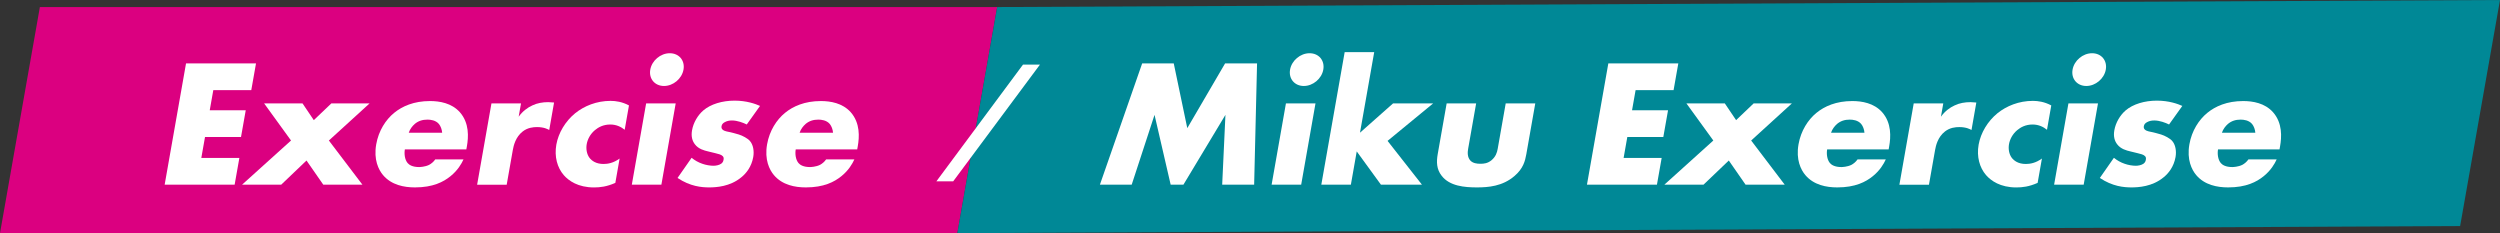 <?xml version="1.0" encoding="UTF-8"?><svg id="_レイヤー_2" xmlns="http://www.w3.org/2000/svg" viewBox="0 0 729.84 68.06"><rect x="0" y="0" width="729.84" height="68.06" fill="#333333" stroke="none"/><defs><style>.cls-1{fill:#008896;}.cls-2{fill:#fff;}.cls-3{fill:#db0080;}</style></defs><g id="_デザイン"><polygon class="cls-3" points="279.48 68.06 0 68.06 11.64 2.06 291.11 2.06 279.48 68.06"/><polygon class="cls-1" points="718.2 66 279.48 68.06 291.11 2.06 729.84 0 718.2 66"/><path class="cls-2" d="m73.38,26.31h-11.11l-1.04,5.89h10.51l-1.38,7.8h-10.51l-1.08,6.11h11.11l-1.38,7.8h-20.43l6.24-35.41h20.43l-1.38,7.8Z"/><path class="cls-2" d="m84.96,41.02l-7.85-10.83h11.21l3.29,4.88,5.12-4.88h11.16l-11.88,10.83,9.8,12.9h-11.43l-4.9-7.06-7.39,7.06h-11.43l14.3-12.9Z"/><path class="cls-2" d="m136.14,43.62h-17.95c-.22,1.27-.04,2.97.81,3.98.45.53,1.41,1.17,3.35,1.17.22,0,1.73-.05,2.92-.64.6-.32,1.28-.85,1.79-1.59h8.25c-.61,1.33-1.69,3.19-3.77,4.88-2.08,1.7-5.16,3.29-10.39,3.29-3.18,0-6.89-.69-9.34-3.61-1.29-1.54-2.77-4.46-1.98-8.97.7-3.98,2.77-7.17,5.23-9.18,2.33-1.91,5.73-3.45,10.47-3.45,2.8,0,6.31.58,8.7,3.24,2.83,3.19,2.54,7.33,2.07,9.98l-.16.9Zm-7.06-4.88c-.06-.9-.42-1.91-.95-2.55-.94-1.11-2.47-1.27-3.33-1.27-1.46,0-2.65.37-3.73,1.27-.71.64-1.39,1.49-1.74,2.55h9.76Z"/><path class="cls-2" d="m143.47,30.19h8.63l-.68,3.88c1.14-1.59,2.57-2.65,3.98-3.29,1.42-.69,3.03-.96,4.64-.96.22,0,.58.05,1.71.11l-1.41,8.02c-.39-.21-1.47-.85-3.57-.85-1.13,0-2.72.16-4.16,1.27-2.12,1.65-2.67,4.14-2.9,5.42l-1.79,10.14h-8.63l4.18-23.73Z"/><path class="cls-2" d="m179.64,53.39c-2.51,1.11-4.44,1.33-6.22,1.33-4.69,0-7.42-1.96-8.85-3.61-1.88-2.18-2.77-5.36-2.16-8.87.62-3.5,2.66-6.85,5.5-9.18,2.64-2.12,6.24-3.61,10.34-3.61,1.51,0,3.4.27,5.37,1.33l-1.25,7.11c-.99-.8-2.37-1.54-4.2-1.54-2.05,0-3.48.8-4.5,1.65-1.39,1.17-2.15,2.71-2.39,4.09-.23,1.33-.02,2.87.81,3.98.66.85,1.89,1.8,4.1,1.8,1.24,0,2.9-.27,4.7-1.59l-1.25,7.11Z"/><path class="cls-2" d="m197.26,30.19l-4.18,23.73h-8.63l4.18-23.73h8.63Zm-1.73-14.65c2.7,0,4.48,2.12,4.01,4.78-.47,2.65-3,4.78-5.69,4.78s-4.48-2.12-4.01-4.78c.47-2.65,3-4.78,5.69-4.78Z"/><path class="cls-2" d="m201.9,46.06c.89.74,2.02,1.38,3.14,1.75,1.01.37,2.32.58,3.24.58.65,0,1.7-.16,2.32-.64.44-.37.55-.69.63-1.11.07-.37.08-.74-.24-1.06-.46-.48-1.29-.64-2.11-.85l-2.17-.53c-1.14-.27-2.79-.69-3.84-2.07-.75-.96-1.16-2.28-.84-4.09.4-2.28,1.69-4.41,3.28-5.79,2.16-1.86,5.57-2.87,9.13-2.87s6.14.96,7.44,1.54l-3.87,5.42c-1.09-.53-2.76-1.17-4.32-1.17-.86,0-1.48.16-2.08.48-.53.27-.87.64-.96,1.17-.13.74.29,1.11.79,1.33.75.32,1.45.32,2.74.69l1.49.42c1.08.32,2.65,1.17,3.23,1.86.99,1.11,1.31,2.97,1,4.73-.51,2.87-2.08,4.78-3.46,5.89-3.29,2.76-7.42,2.97-9.42,2.97-2.16,0-5.51-.27-9.22-2.76l4.11-5.89Z"/><path class="cls-2" d="m250.25,43.62h-17.95c-.22,1.27-.04,2.97.81,3.98.45.53,1.41,1.17,3.35,1.17.22,0,1.73-.05,2.92-.64.6-.32,1.28-.85,1.79-1.59h8.25c-.61,1.33-1.69,3.19-3.77,4.88-2.08,1.7-5.16,3.29-10.39,3.29-3.18,0-6.89-.69-9.34-3.61-1.29-1.54-2.77-4.46-1.98-8.97.7-3.98,2.77-7.17,5.23-9.18,2.33-1.91,5.73-3.45,10.47-3.45,2.8,0,6.31.58,8.7,3.24,2.83,3.19,2.54,7.33,2.07,9.98l-.16.9Zm-7.06-4.88c-.06-.9-.42-1.91-.95-2.55-.94-1.11-2.47-1.27-3.33-1.27-1.46,0-2.65.37-3.73,1.27-.71.64-1.39,1.49-1.74,2.55h9.76Z"/><path class="cls-2" d="m321.1,53.92l12.34-35.41h9.22l3.95,18.9,11.04-18.9h9.33l-.85,35.41h-9.33l.95-20.39-12.27,20.39h-3.72l-4.71-20.39-6.67,20.39h-9.27Z"/><path class="cls-2" d="m384.04,30.19l-4.18,23.73h-8.63l4.18-23.73h8.63Zm-1.73-14.65c2.7,0,4.48,2.12,4.01,4.78-.47,2.65-3,4.78-5.69,4.78s-4.48-2.12-4.01-4.78c.47-2.65,3-4.78,5.69-4.78Z"/><path class="cls-2" d="m401.18,15.22l-4.15,23.52,9.65-8.55h11.7l-13.3,10.94,10.04,12.79h-11.97l-7.07-9.72-1.71,9.72h-8.63l6.82-38.7h8.63Z"/><path class="cls-2" d="m430.94,30.19l-2.34,13.27c-.17.96-.27,2.44.69,3.45.73.74,1.84.9,2.86.9,1.08,0,2.12-.11,3.25-1.01,1.27-1.06,1.64-2.28,1.83-3.34l2.34-13.27h8.63l-2.61,14.81c-.36,2.02-.9,4.19-3.44,6.37-3.5,3.03-7.71,3.34-10.99,3.34-3.61,0-7.97-.37-10.29-3.4-1.5-1.91-1.55-4.03-1.15-6.32l2.61-14.81h8.63Z"/><path class="cls-2" d="m488.6,26.31h-11.11l-1.04,5.89h10.51l-1.38,7.8h-10.51l-1.08,6.11h11.11l-1.38,7.8h-20.43l6.24-35.41h20.43l-1.38,7.8Z"/><path class="cls-2" d="m500.18,41.02l-7.85-10.83h11.21l3.29,4.88,5.12-4.88h11.16l-11.88,10.83,9.8,12.9h-11.43l-4.9-7.06-7.39,7.06h-11.43l14.3-12.9Z"/><path class="cls-2" d="m551.36,43.62h-17.95c-.22,1.27-.04,2.97.81,3.98.45.53,1.41,1.17,3.35,1.17.22,0,1.73-.05,2.92-.64.6-.32,1.28-.85,1.79-1.59h8.25c-.61,1.33-1.69,3.19-3.77,4.88-2.08,1.7-5.16,3.29-10.39,3.29-3.18,0-6.89-.69-9.34-3.61-1.29-1.54-2.77-4.46-1.98-8.97.7-3.98,2.77-7.17,5.23-9.18,2.33-1.91,5.73-3.45,10.47-3.45,2.8,0,6.31.58,8.7,3.24,2.83,3.19,2.54,7.33,2.07,9.98l-.16.9Zm-7.06-4.88c-.06-.9-.42-1.91-.95-2.55-.94-1.11-2.47-1.27-3.33-1.27-1.46,0-2.65.37-3.73,1.27-.71.64-1.39,1.49-1.74,2.55h9.76Z"/><path class="cls-2" d="m558.68,30.19h8.63l-.68,3.88c1.14-1.59,2.57-2.65,3.98-3.29,1.42-.69,3.03-.96,4.64-.96.22,0,.58.05,1.71.11l-1.41,8.02c-.39-.21-1.47-.85-3.57-.85-1.13,0-2.72.16-4.16,1.27-2.12,1.65-2.67,4.14-2.9,5.42l-1.79,10.14h-8.63l4.18-23.73Z"/><path class="cls-2" d="m594.86,53.39c-2.51,1.11-4.44,1.33-6.22,1.33-4.69,0-7.42-1.96-8.85-3.61-1.88-2.18-2.77-5.36-2.16-8.87.62-3.5,2.66-6.85,5.5-9.18,2.64-2.12,6.24-3.61,10.34-3.61,1.51,0,3.4.27,5.37,1.33l-1.25,7.11c-.99-.8-2.37-1.54-4.2-1.54-2.05,0-3.48.8-4.5,1.65-1.39,1.17-2.15,2.71-2.39,4.09-.23,1.33-.02,2.87.81,3.98.66.85,1.89,1.8,4.1,1.8,1.24,0,2.9-.27,4.7-1.59l-1.25,7.11Z"/><path class="cls-2" d="m612.48,30.19l-4.18,23.73h-8.63l4.18-23.73h8.63Zm-1.73-14.65c2.7,0,4.48,2.12,4.01,4.78-.47,2.65-3,4.78-5.69,4.78s-4.48-2.12-4.01-4.78c.47-2.65,3-4.78,5.69-4.78Z"/><path class="cls-2" d="m617.12,46.06c.89.74,2.02,1.38,3.14,1.75,1.01.37,2.32.58,3.24.58.65,0,1.7-.16,2.32-.64.44-.37.55-.69.63-1.11.07-.37.08-.74-.24-1.06-.46-.48-1.29-.64-2.11-.85l-2.17-.53c-1.14-.27-2.79-.69-3.84-2.07-.75-.96-1.16-2.28-.84-4.09.4-2.28,1.69-4.41,3.28-5.79,2.16-1.86,5.57-2.87,9.13-2.87s6.14.96,7.44,1.54l-3.87,5.42c-1.09-.53-2.76-1.17-4.32-1.17-.86,0-1.48.16-2.08.48-.53.27-.87.64-.96,1.17-.13.74.29,1.11.79,1.33.75.32,1.45.32,2.74.69l1.49.42c1.08.32,2.65,1.17,3.23,1.86.99,1.11,1.31,2.97,1,4.73-.51,2.87-2.08,4.78-3.46,5.89-3.29,2.76-7.42,2.97-9.42,2.97-2.16,0-5.51-.27-9.22-2.76l4.11-5.89Z"/><path class="cls-2" d="m665.47,43.62h-17.95c-.22,1.27-.04,2.97.81,3.98.45.53,1.41,1.17,3.35,1.17.22,0,1.73-.05,2.92-.64.6-.32,1.28-.85,1.79-1.59h8.25c-.61,1.33-1.69,3.19-3.77,4.88-2.08,1.7-5.16,3.29-10.39,3.29-3.18,0-6.89-.69-9.34-3.61-1.29-1.54-2.77-4.46-1.98-8.97.7-3.98,2.77-7.17,5.23-9.18,2.33-1.91,5.73-3.45,10.47-3.45,2.8,0,6.31.58,8.7,3.24,2.83,3.19,2.54,7.33,2.07,9.98l-.16.9Zm-7.06-4.88c-.06-.9-.42-1.91-.95-2.55-.94-1.11-2.47-1.27-3.33-1.27-1.46,0-2.65.37-3.73,1.27-.71.64-1.39,1.49-1.74,2.55h9.76Z"/><path class="cls-2" d="m298.66,18.86h4.94l-25.33,34.08h-4.91l25.29-34.08Z"/></g></svg>